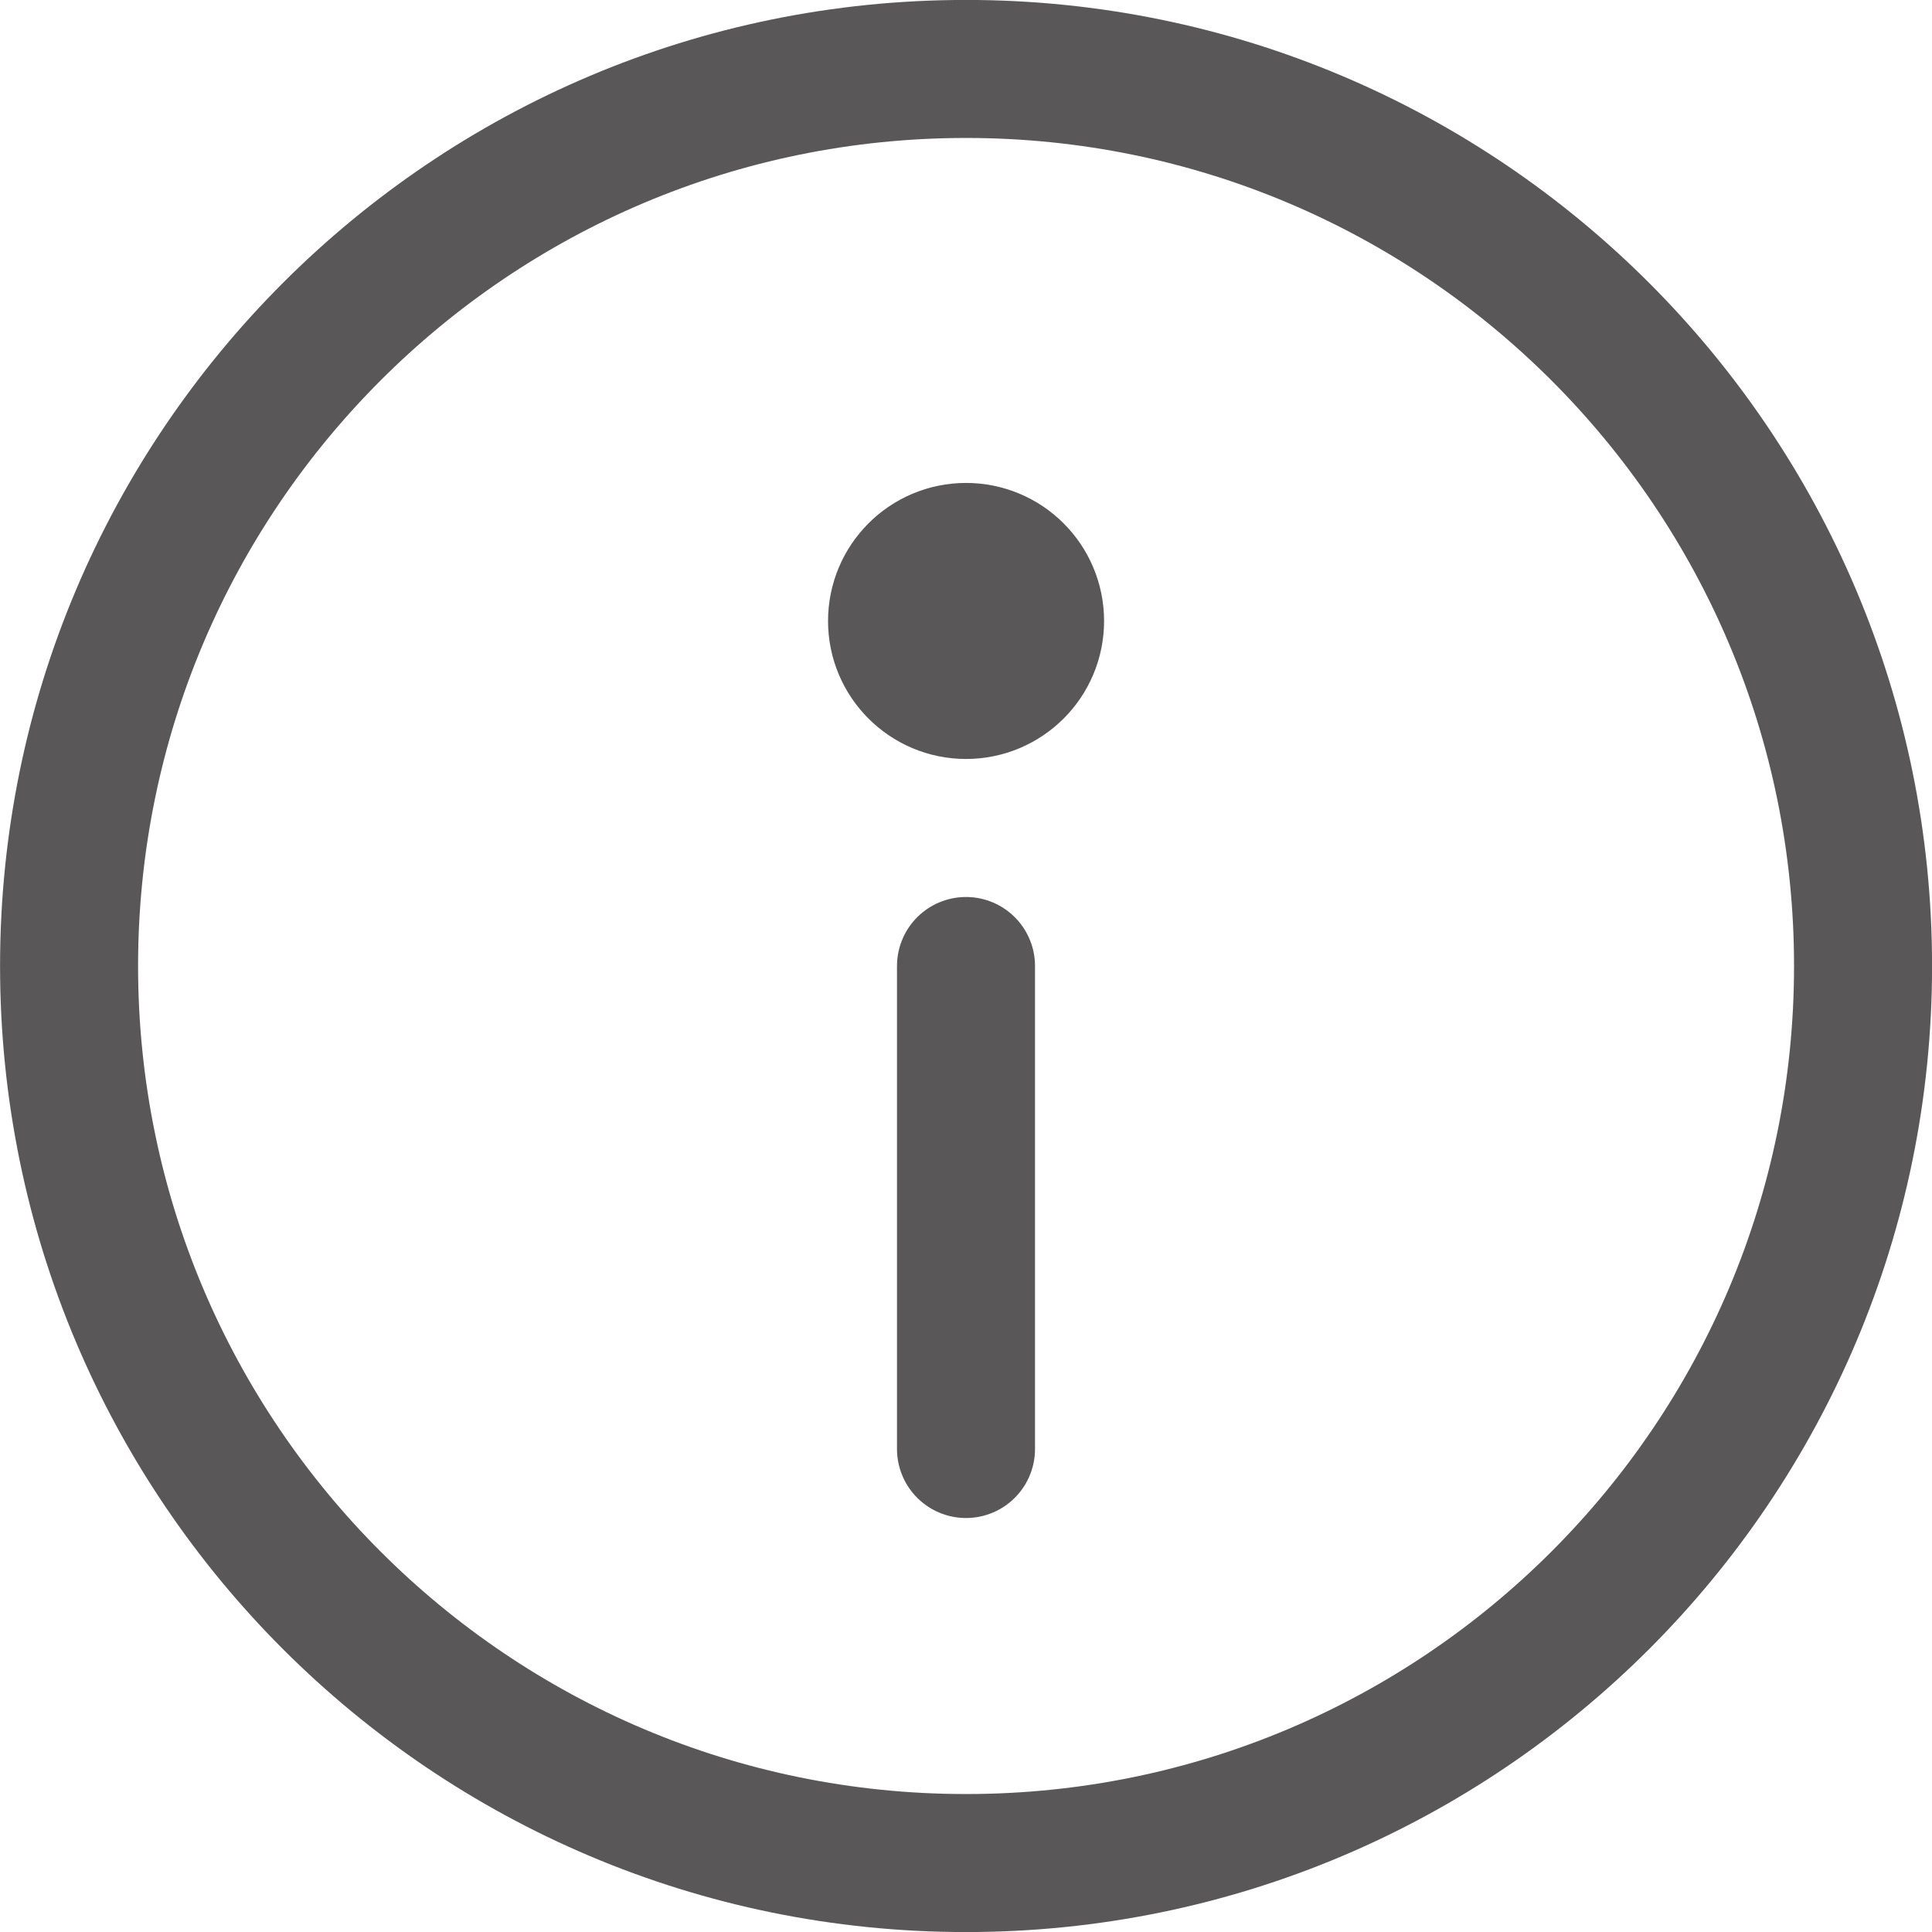<svg width="16" height="16" viewBox="0 0 16 16" fill="none" xmlns="http://www.w3.org/2000/svg">
<path d="M8 15.429C12.103 15.429 15.429 12.103 15.429 8C15.429 3.897 12.103 0.571 8 0.571C3.897 0.571 0.572 3.897 0.572 8C0.572 12.103 3.897 15.429 8 15.429Z" stroke="#595758" stroke-width="1.143" stroke-linecap="round" stroke-linejoin="round"/>
<path d="M8 8V12" stroke="#595758" stroke-width="1.143" stroke-linecap="round" stroke-linejoin="round"/>
<path d="M8 5.714C8.316 5.714 8.572 5.458 8.572 5.143C8.572 4.827 8.316 4.571 8 4.571C7.685 4.571 7.429 4.827 7.429 5.143C7.429 5.458 7.685 5.714 8 5.714Z" stroke="#595758" stroke-width="1.143" stroke-linecap="round" stroke-linejoin="round"/>
</svg>

